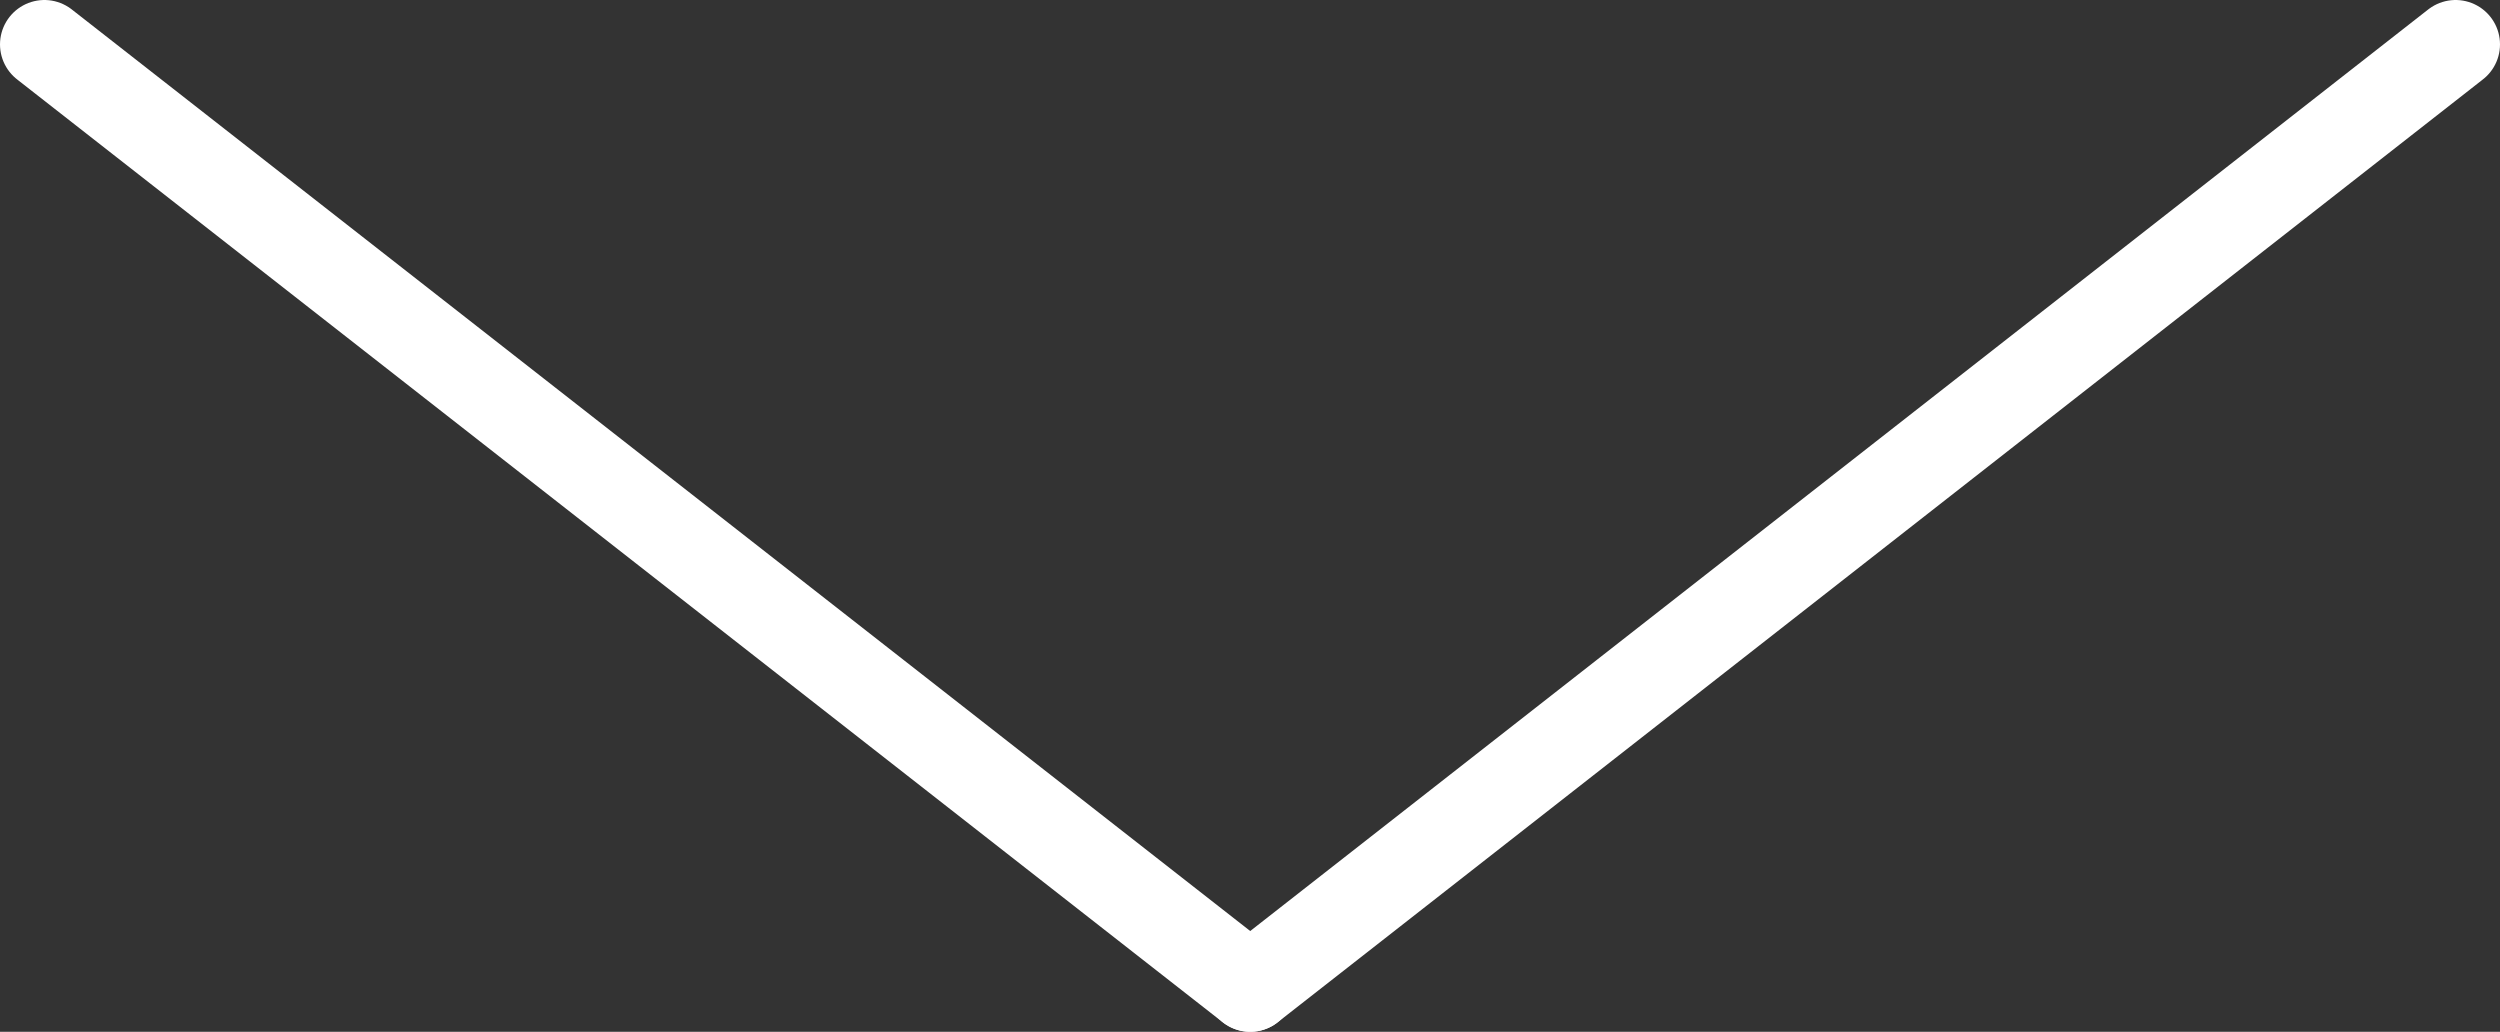 <svg xmlns="http://www.w3.org/2000/svg" viewBox="0 0 56.31 23.24"><rect x="0" y="0" width="56.31" height="23.24" fill="#333333" stroke="none"/><defs><style>.cls-1{fill:#fff;stroke:#fff;stroke-linecap:round;stroke-linejoin:bevel;stroke-width:2px;}</style></defs><g id="Ebene_2" data-name="Ebene 2"><g id="Layer_1" data-name="Layer 1"><line class="cls-1" x1="28.16" y1="22.24" x2="1" y2="1"/><line class="cls-1" x1="55.31" y1="1" x2="28.16" y2="22.24"/></g></g></svg>